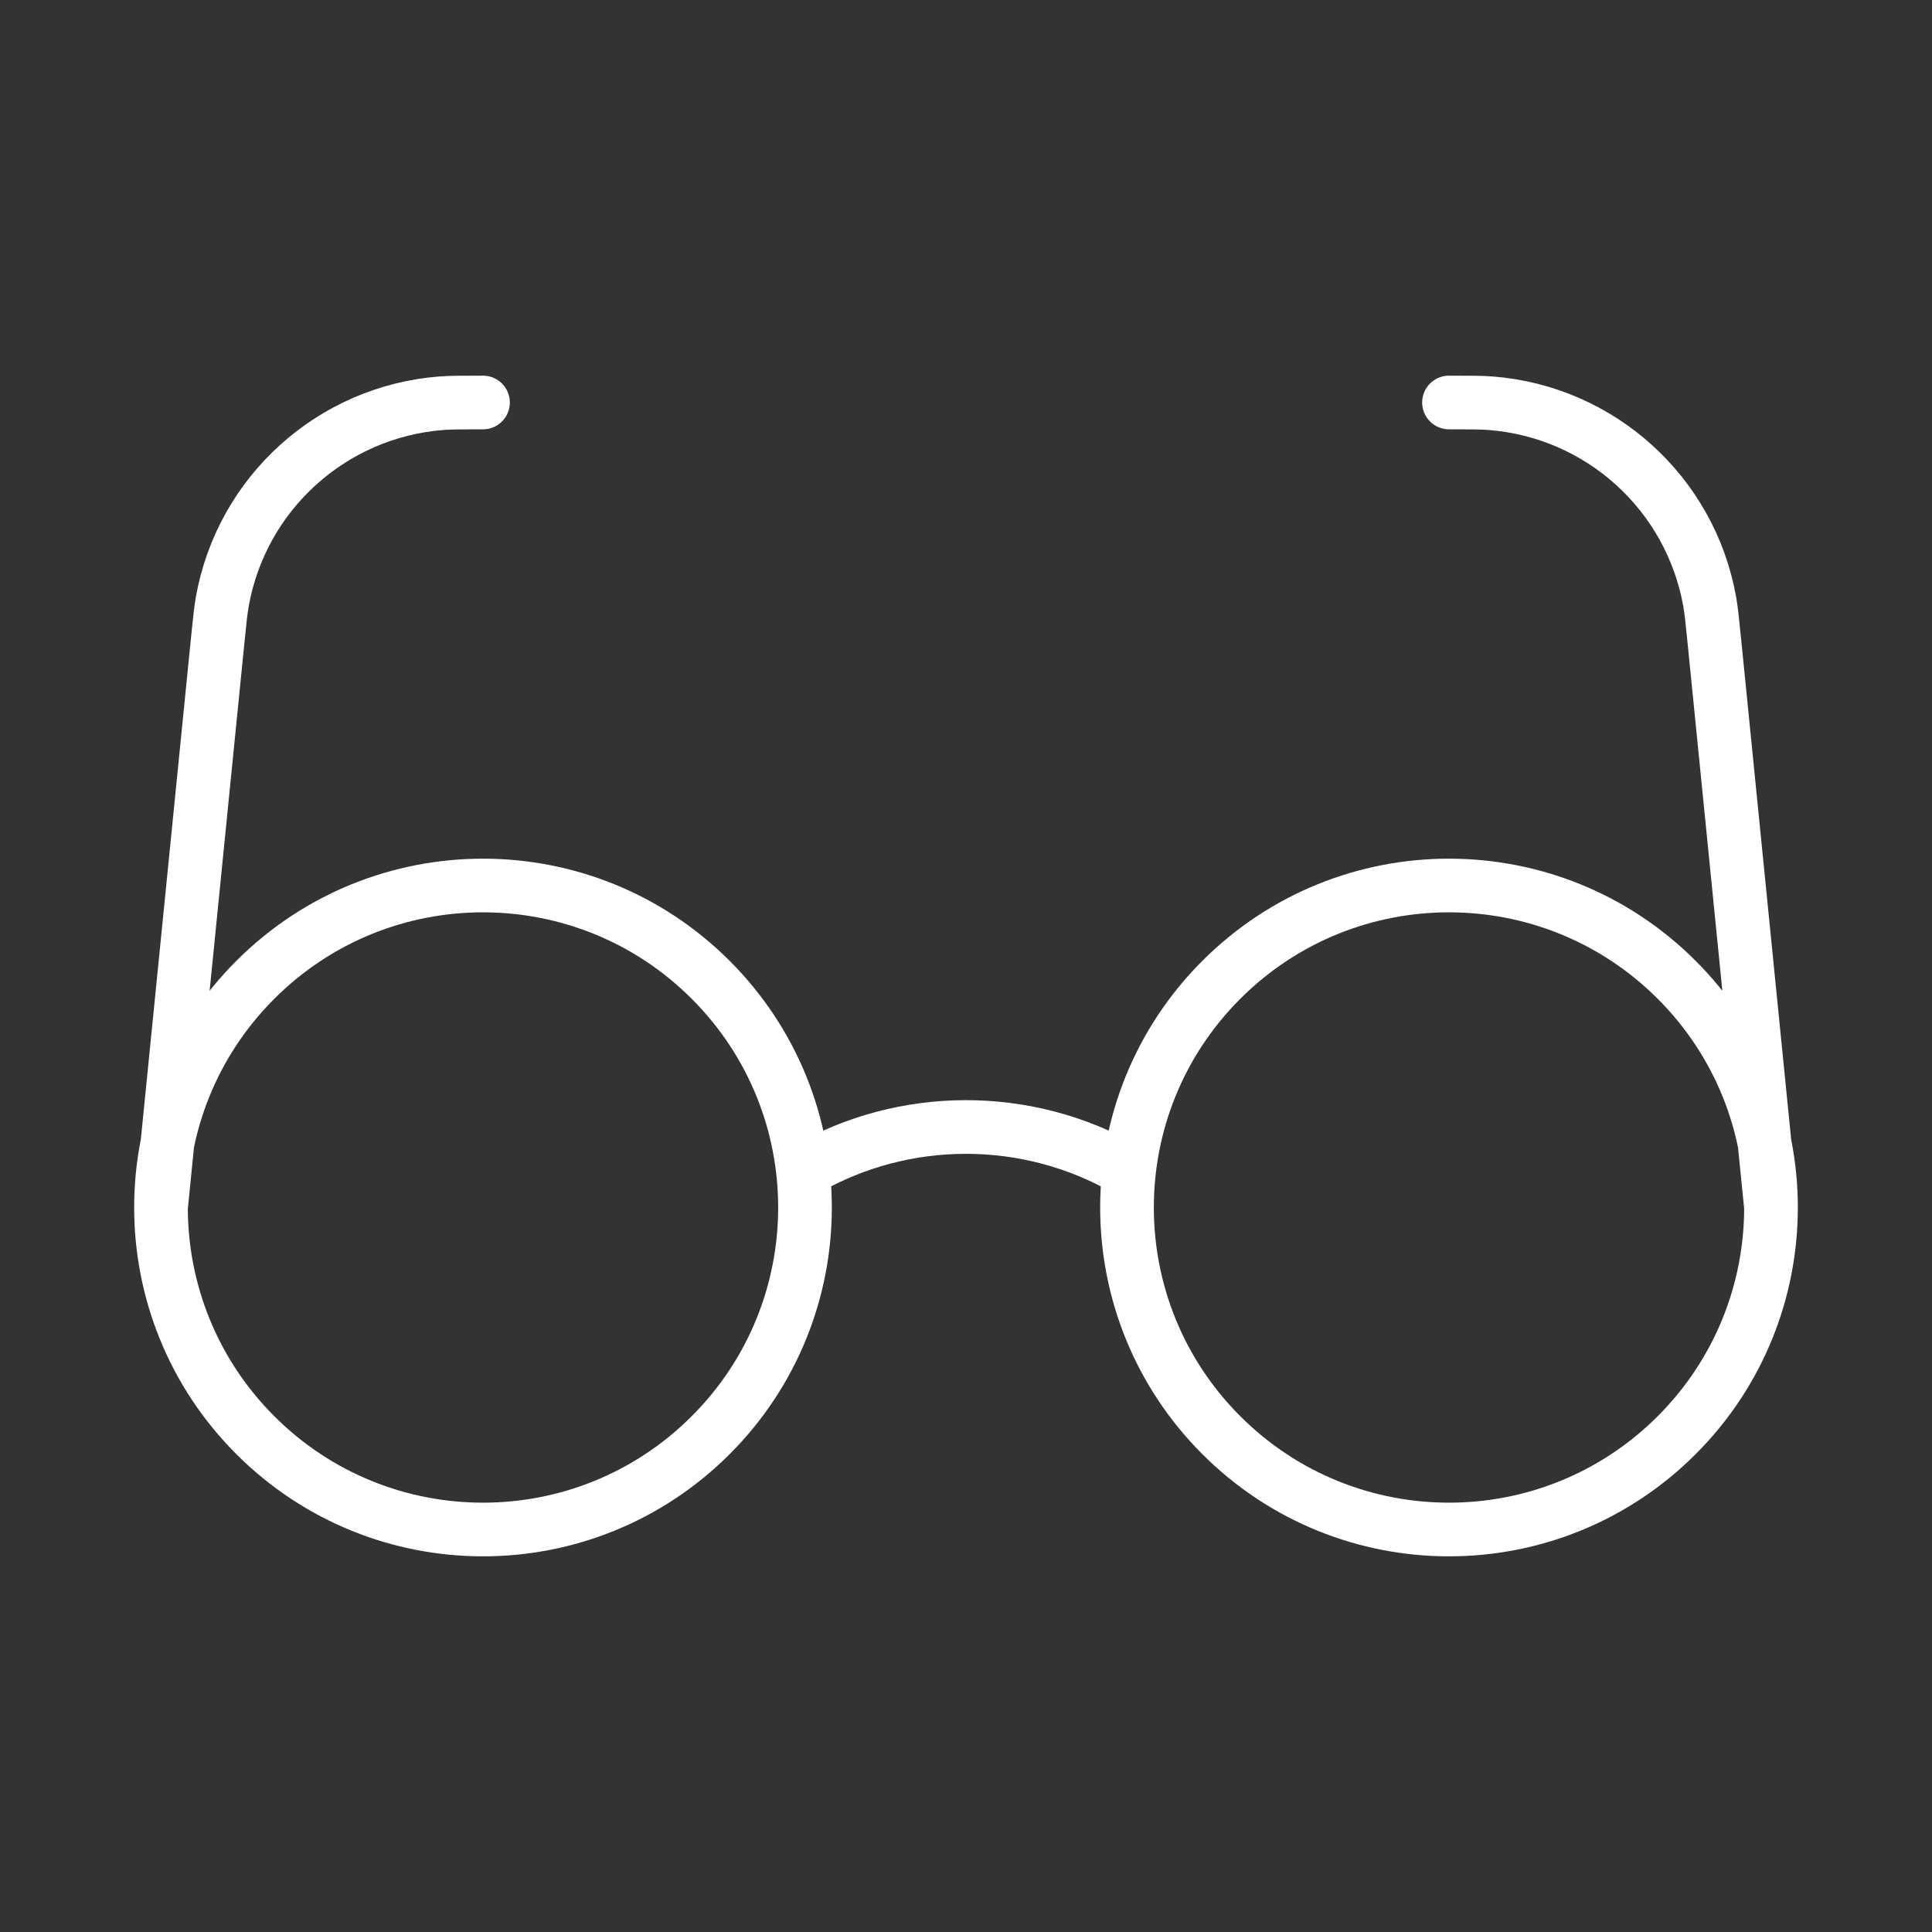 <?xml version="1.0" encoding="utf-8"?><svg width="72" height="72" viewBox="0 0 72 72" fill="none" xmlns="http://www.w3.org/2000/svg">
<rect x="0" y="0" width="72" height="72" fill="#333333" stroke="none"/>
<path d="M30 43.604C33.701 41.465 38.299 41.465 42 43.604M6 45L8.104 23.955C8.184 23.157 8.224 22.759 8.285 22.416C9.007 18.381 12.364 15.343 16.451 15.027C16.797 15 17.198 15 18 15M66 45L63.895 23.955C63.816 23.157 63.776 22.759 63.715 22.416C62.993 18.381 59.636 15.343 55.549 15.027C55.203 15 54.802 15 54 15M26.485 36.515C31.172 41.201 31.172 48.799 26.485 53.485C21.799 58.172 14.201 58.172 9.515 53.485C4.828 48.799 4.828 41.201 9.515 36.515C14.201 31.828 21.799 31.828 26.485 36.515ZM62.485 36.515C67.172 41.201 67.172 48.799 62.485 53.485C57.799 58.172 50.201 58.172 45.515 53.485C40.828 48.799 40.828 41.201 45.515 36.515C50.201 31.828 57.799 31.828 62.485 36.515Z" stroke="#FFFFFF" stroke-width="2" stroke-linecap="round" stroke-linejoin="round"/>
</svg>
